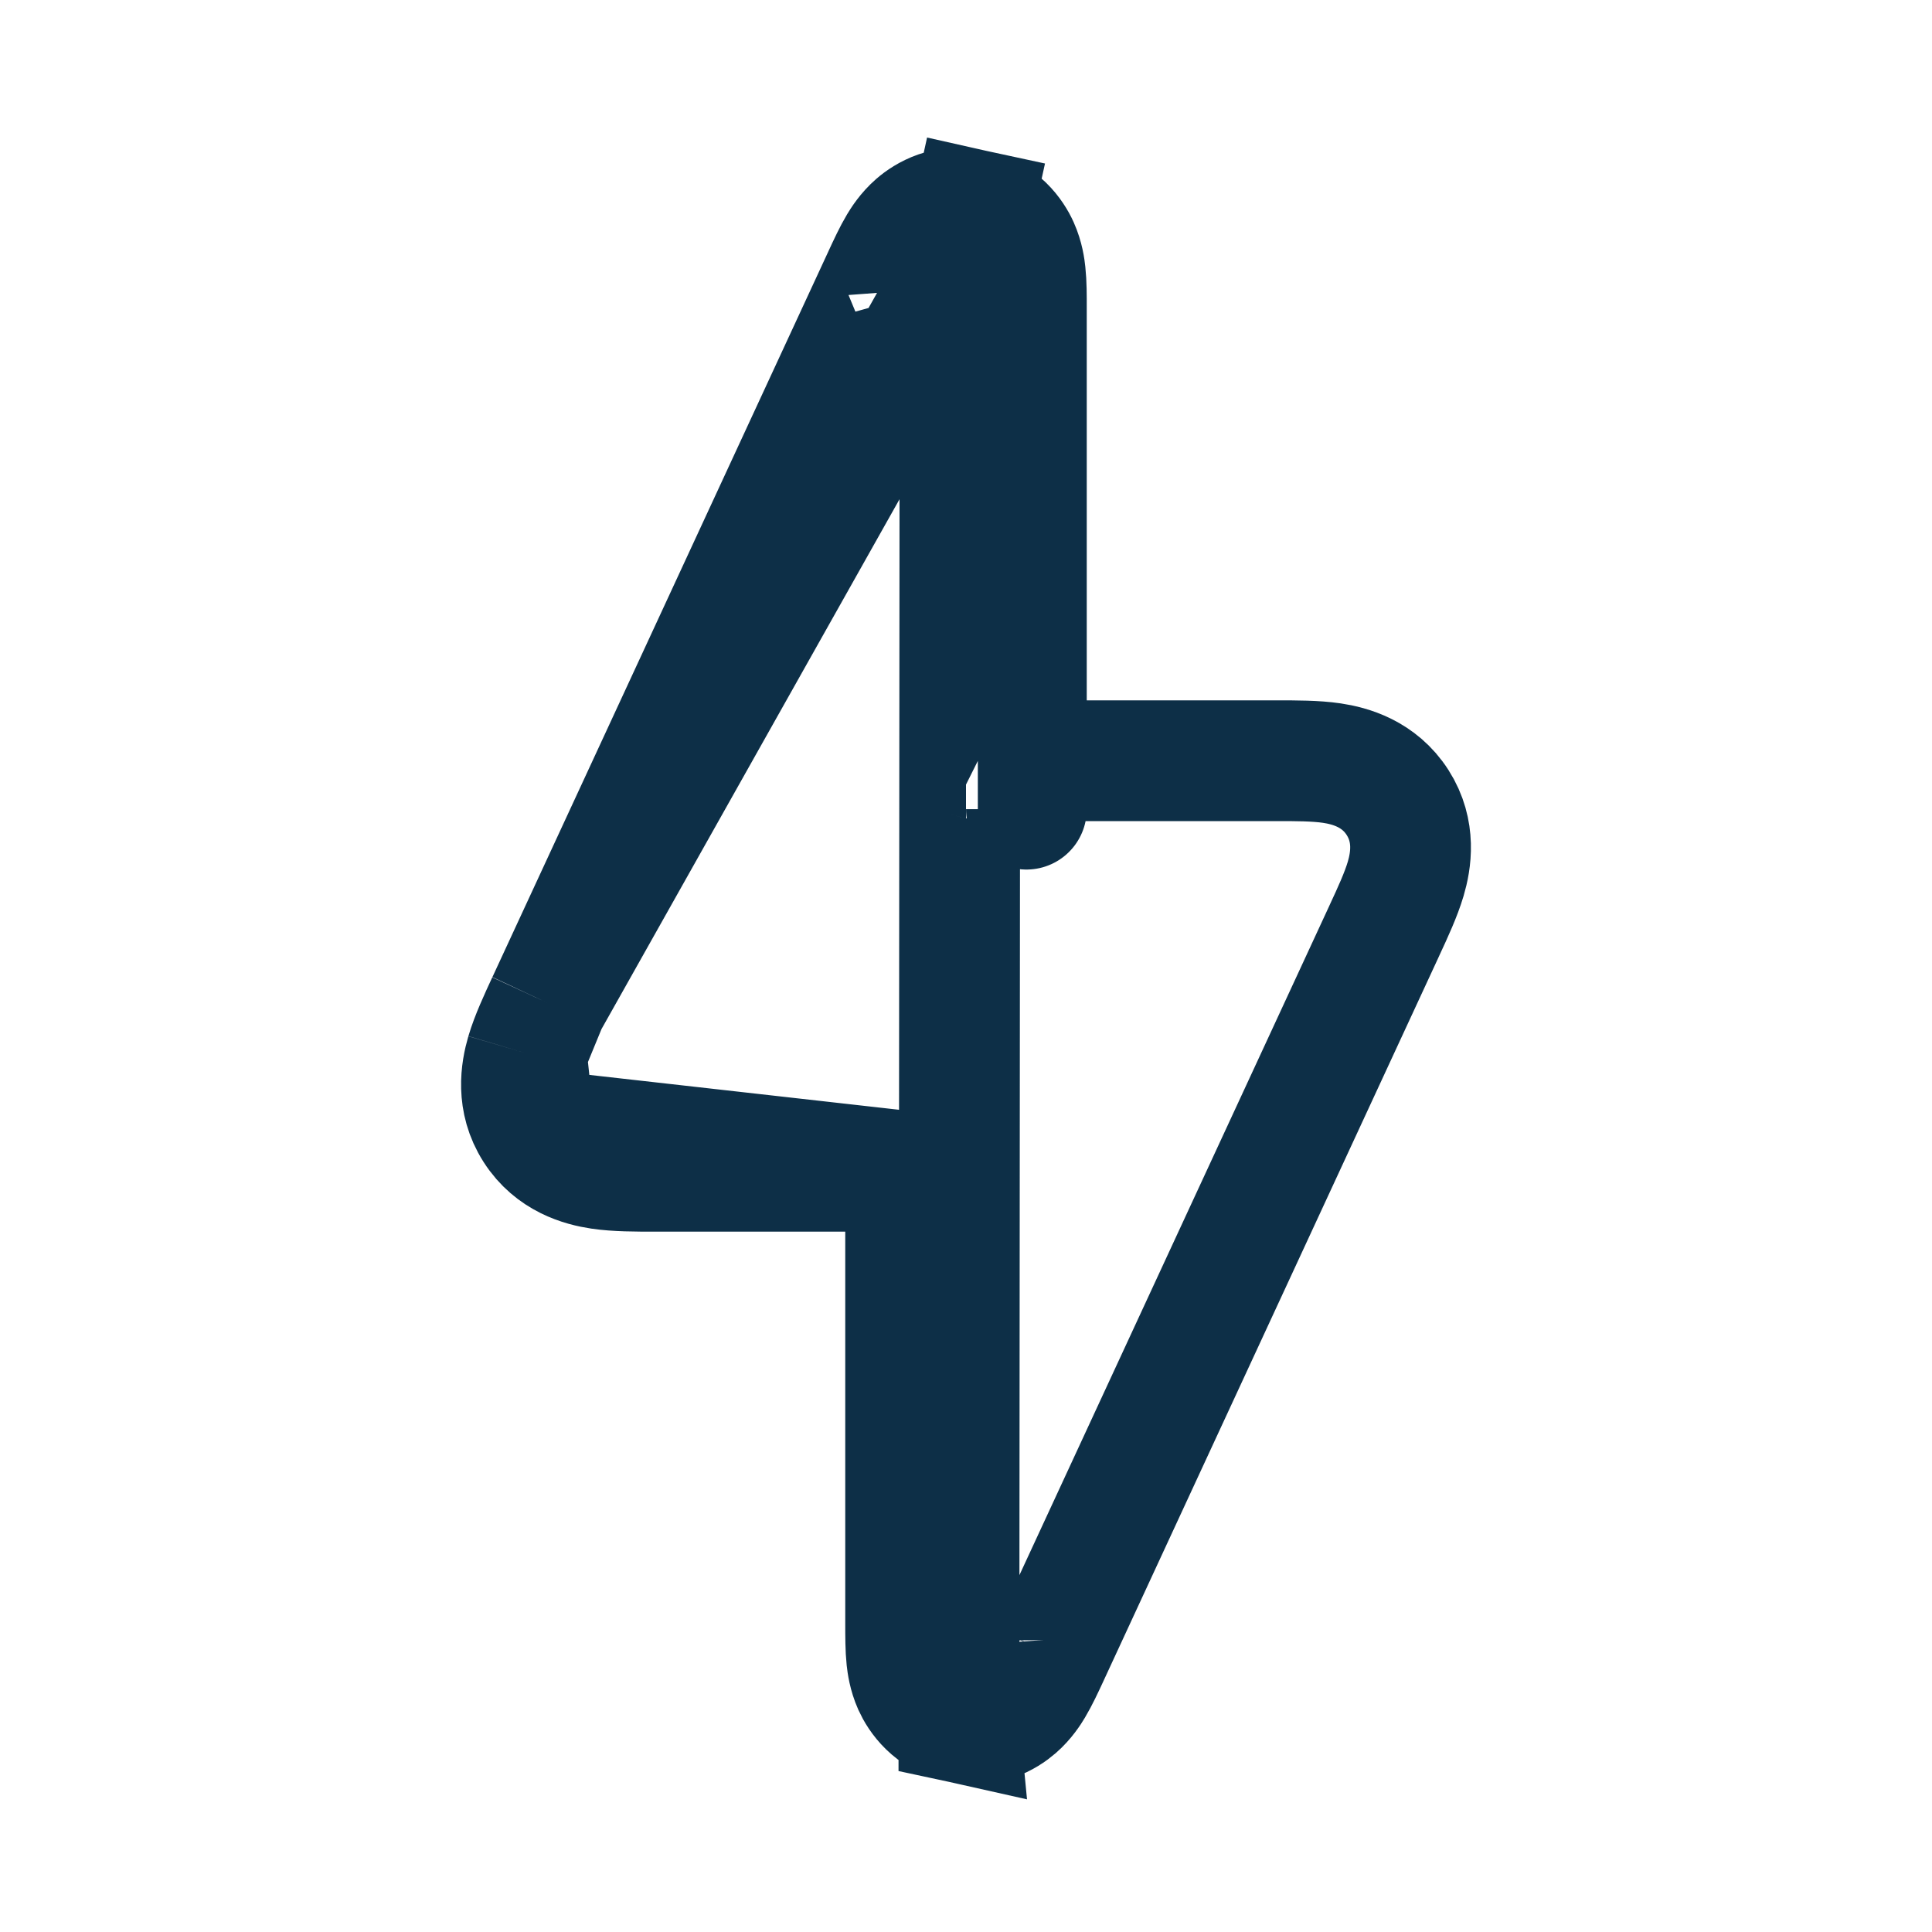 <?xml version="1.0" encoding="UTF-8"?> <svg xmlns="http://www.w3.org/2000/svg" width="64" height="64" viewBox="0 0 64 64" fill="none"><path d="M31.804 8.891L32.234 6.938C33.122 7.133 33.565 7.784 33.743 8.183C33.902 8.537 33.946 8.877 33.964 9.049C34.001 9.387 34.001 9.818 34 10.193C34 10.219 34 10.245 34 10.27V25.2H42.204C42.239 25.2 42.275 25.2 42.31 25.2C42.919 25.2 43.58 25.199 44.119 25.279C44.723 25.369 45.685 25.628 46.297 26.585C46.908 27.542 46.739 28.523 46.566 29.11C46.412 29.632 46.135 30.231 45.878 30.784C45.863 30.816 45.849 30.849 45.834 30.881L34.769 54.78C34.758 54.803 34.748 54.827 34.737 54.85C34.579 55.19 34.398 55.581 34.223 55.873C34.135 56.021 33.952 56.311 33.659 56.566C33.33 56.853 32.654 57.258 31.766 57.062L31.804 8.891ZM31.804 8.891L32.234 6.938C31.347 6.742 30.671 7.147 30.341 7.434C30.049 7.689 29.866 7.979 29.777 8.127C29.602 8.419 29.421 8.81 29.264 9.15C29.253 9.173 29.242 9.197 29.232 9.22L18.167 33.12C18.152 33.151 18.137 33.184 18.122 33.216M31.804 8.891L18.122 33.216M30 38.8H21.797C21.762 38.8 21.726 38.8 21.69 38.8C21.081 38.8 20.421 38.801 19.882 38.721C19.278 38.631 18.316 38.372 17.704 37.415M30 38.8L17.704 37.415M30 38.8V53.73C30 53.755 30 53.781 30 53.807C30 54.182 30 54.613 30.036 54.951C30.055 55.123 30.099 55.462 30.257 55.817C30.436 56.216 30.879 56.867 31.766 57.062L30 38.8ZM17.704 37.415C17.092 36.458 17.262 35.477 17.434 34.89M17.704 37.415L17.434 34.89M18.122 33.216C17.866 33.769 17.588 34.368 17.434 34.89M18.122 33.216L17.434 34.89M30.794 53.814C30.785 53.829 30.786 53.826 30.797 53.809C30.796 53.811 30.795 53.813 30.794 53.814ZM34.013 54.523C34.013 54.522 34.013 54.52 34.013 54.517C34.016 54.537 34.015 54.541 34.013 54.523ZM29.987 9.477C29.988 9.478 29.988 9.481 29.988 9.483C29.985 9.463 29.985 9.459 29.987 9.477ZM33.207 10.186C33.216 10.171 33.215 10.174 33.203 10.191C33.205 10.189 33.206 10.187 33.207 10.186ZM32.392 25.199C32.392 25.199 32.393 25.199 32.395 25.2C32.395 25.2 32.395 25.2 32.395 25.2C32.393 25.199 32.392 25.199 32.392 25.199ZM34.001 26.805C34.001 26.81 34.001 26.81 34.001 26.805L34.001 26.805ZM30 37.195C30 37.195 30 37.195 30 37.195L30 37.195Z" stroke="#0D2F47" stroke-width="4"></path></svg> 